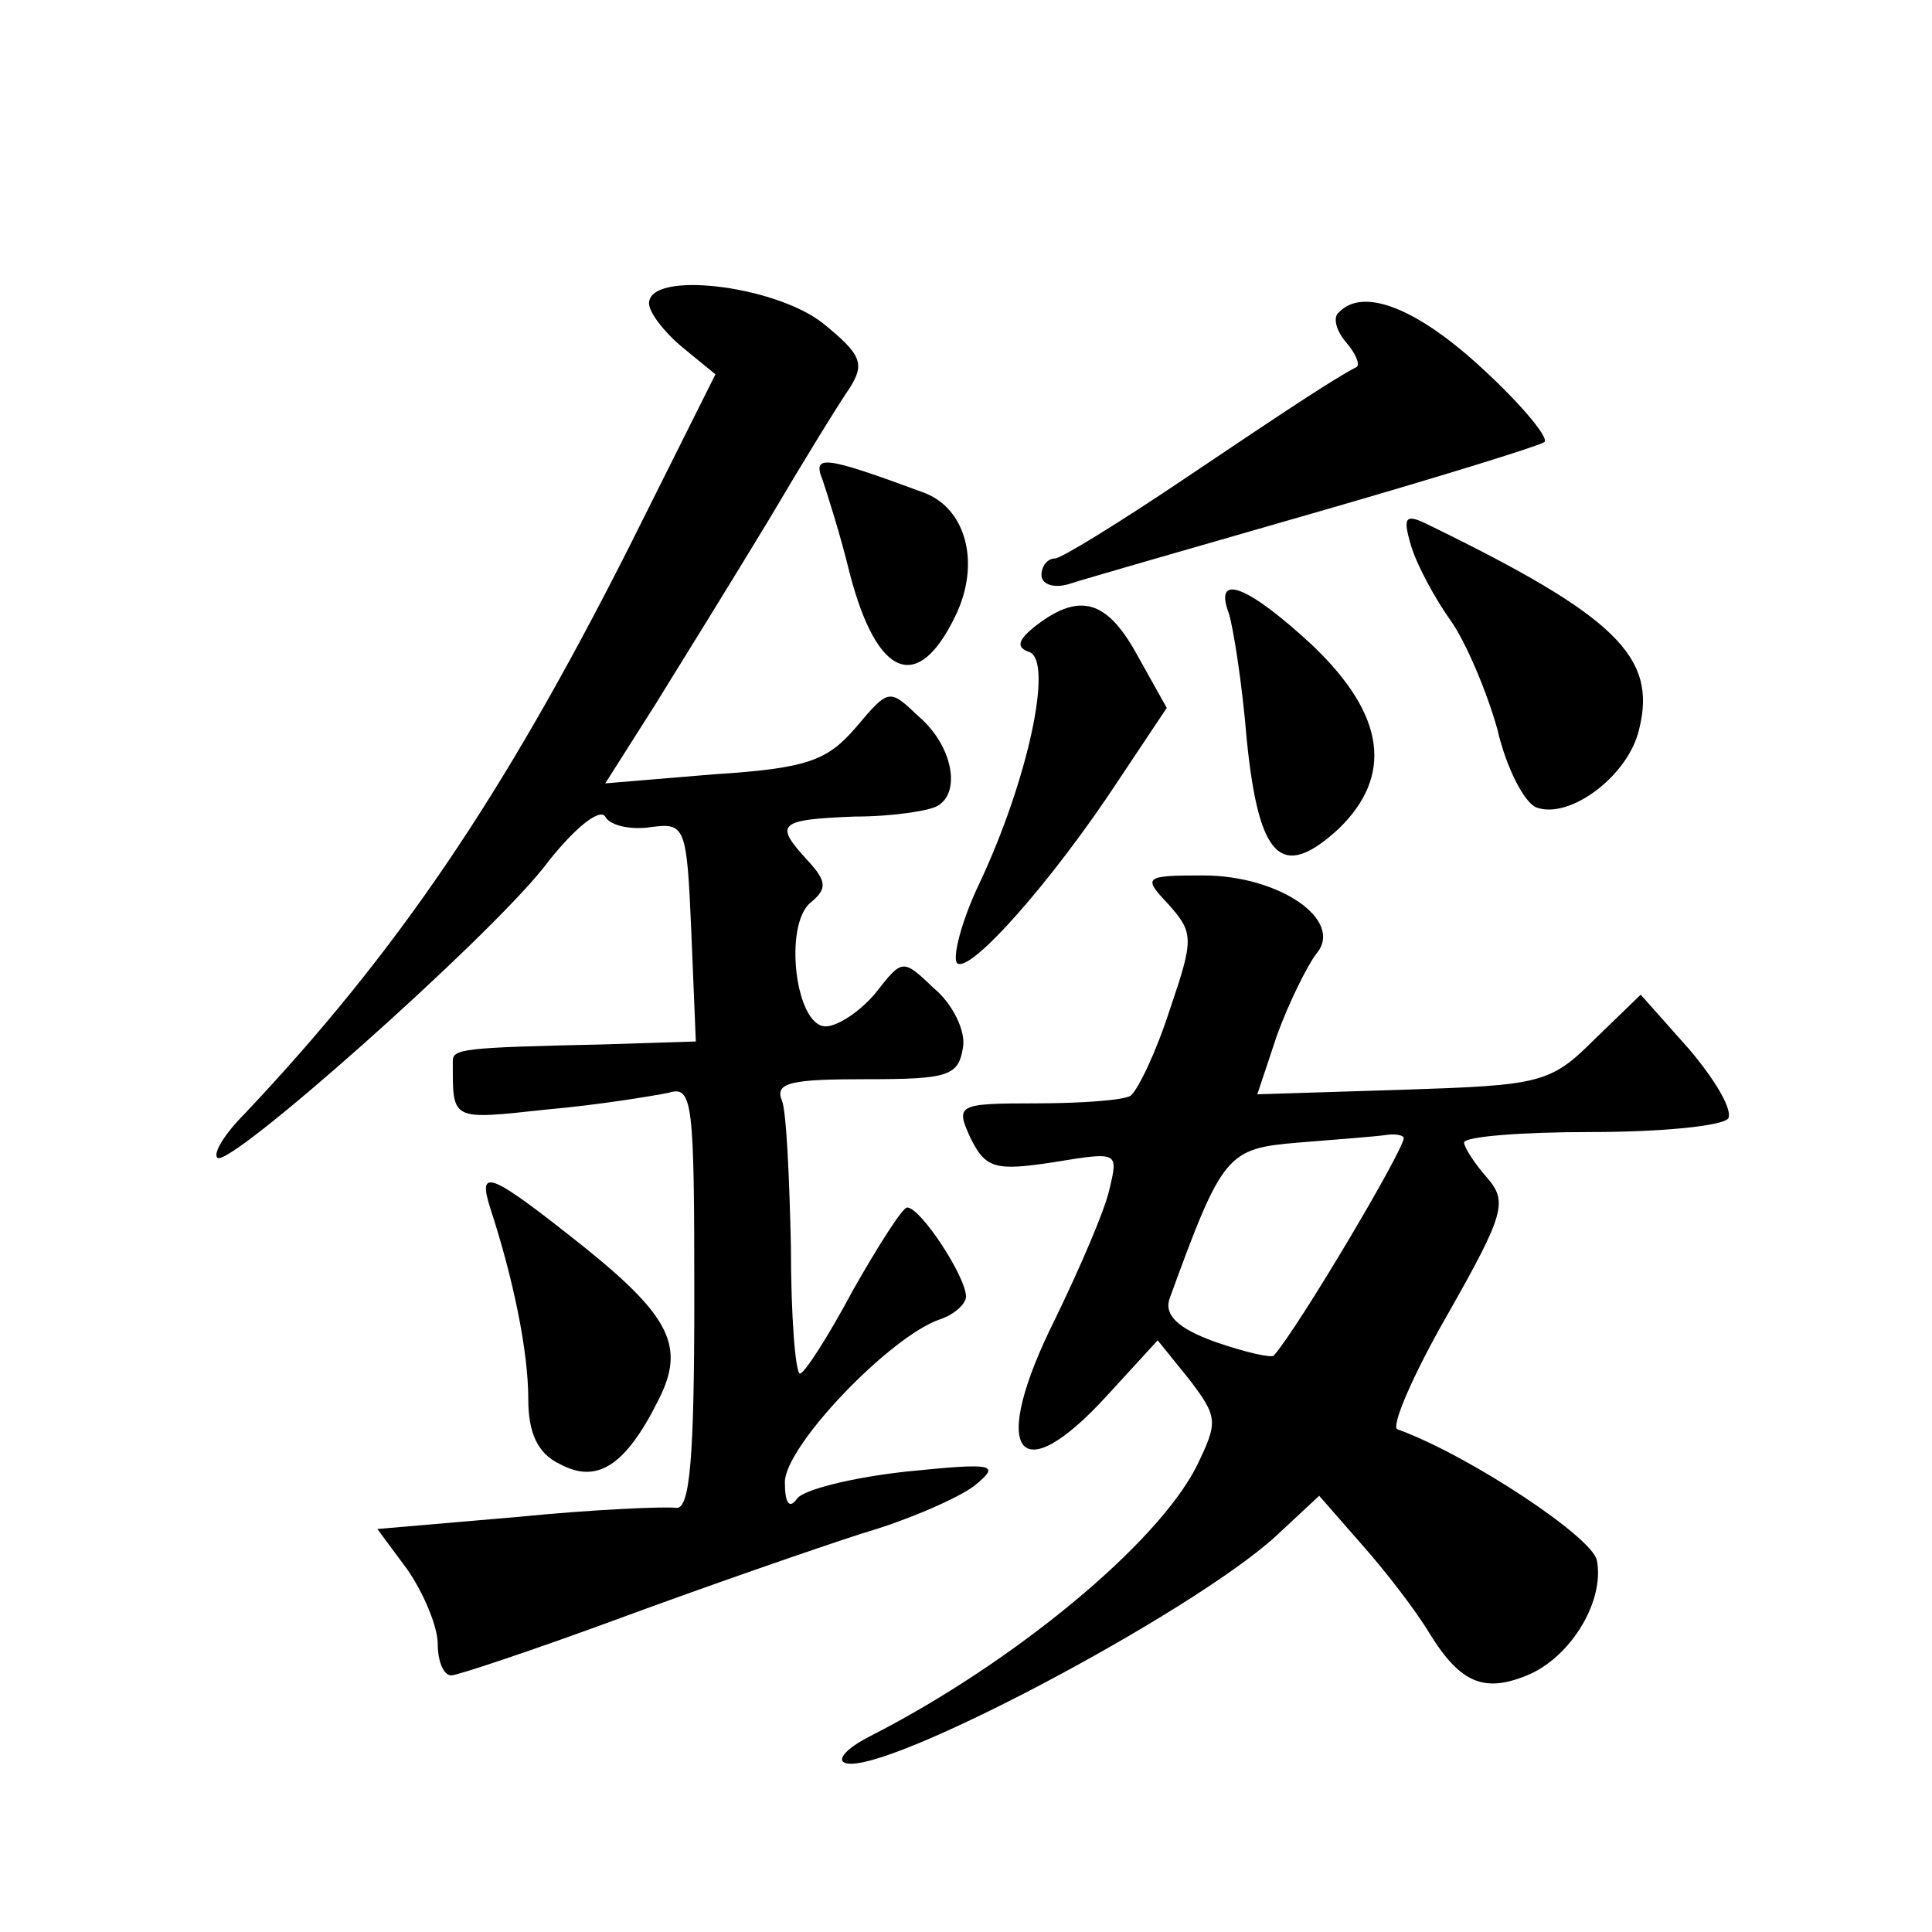 <?xml version="1.0" standalone="no"?>
<!DOCTYPE svg PUBLIC "-//W3C//DTD SVG 20010904//EN"
 "http://www.w3.org/TR/2001/REC-SVG-20010904/DTD/svg10.dtd">
<svg version="1.0" xmlns="http://www.w3.org/2000/svg"
 width="128pt" height="128pt" viewBox="0 0 128 128"
 preserveAspectRatio="xMidYMid meet">
<g transform="translate(0,128) scale(0.1,-0.1)"
fill="#0" stroke="none">
<path d="M430 1079 c0 -6 10 -19 22 -29 l22 -18 -58 -116 c-83 -164 -153 -267 -254
-374 -13 -13 -21 -26 -18 -29 7 -8 177 143 216 192 19 25 37 40 41 34 3 -6 17 -9
30 -7 23 3 24 1 27 -69 l3 -73 -63 -2 c-92 -2 -98 -3 -98 -11 0 -40 -2 -39 63 -32
34 3 70 9 80 11 16 5 17 -6 17 -136 0 -107 -3 -140 -12 -139 -7 1 -55 -1 -105 -6
l-93 -8 20 -27 c11 -16 20 -38 20 -49 0 -12 4 -21 9 -21 4 0 55 17 112 38 57 21
129 46 160 56 31 9 65 24 75 32 17 14 13 15 -46 9 -36 -4 -68 -12 -72 -18 -5 -7
-8 -3 -8 11 0 24 70 97 103 108 9 3 17 10 17 15 0 13 -30 59 -39 59 -3 0 -19 -25
-36 -55 -16 -30 -32 -55 -35 -55 -3 0 -6 38 -6 84 -1 46 -3 90 -6 97 -5 12 7 14
56 14 54 0 61 2 64 21 2 11 -7 29 -19 39 -21 20 -21 20 -39 -3 -10 -12 -25 -22
-33 -22 -20 0 -28 67 -10 82 11 9 11 14 -2 28 -22 24 -20 27 31 29 26 0 50 4 55
7 16 9 10 40 -12 59 -20 19 -20 19 -42 -7 -19 -22 -32 -27 -94 -31 l-72 -6 33 52
c18 29 52 84 75 122 23 39 47 78 54 88 10 16 8 22 -18 43 -32 25 -115 35 -115 13z
M887 1073 c-4 -3 -2 -12 5 -20 6 -7 9 -14 7 -16 -17 -9 -47 -29 -114 -74 -43 -29
-82 -53 -86 -53 -5 0 -9 -5 -9 -11 0 -6 8 -9 18 -6 9 3 82 24 162 47 80 23 148
44 153 47 4 2 -14 24 -40 48 -44 41 -80 55 -96 38z M545 962 c3 -9 12 -37 18 -62
18 -69 45 -80 70 -28 17 35 7 72 -22 82 -65 24 -73 25 -66 8z M935 918 c4 -13 16
-35 26 -49 10 -14 24 -47 31 -72 6 -26 18 -49 26 -52 22 -8 61 21 68 52 12 48 -16
75 -139 135 -16 8 -18 6 -12 -14z M814 874 c3 -9 9 -47 12 -84 8 -79 23 -94 61
-59 36 35 31 75 -17 121 -43 40 -66 49 -56 22z M687 866 c-13 -10 -14 -15 -5 -18
16 -6 -1 -85 -33 -153 -12 -25 -18 -49 -15 -53 8 -8 63 54 107 121 l32 48 -19 34
c-20 37 -38 43 -67 21z M774 681 c17 -19 17 -23 1 -70 -9 -28 -21 -53 -26 -57 -5
-3 -33 -5 -63 -5 -52 0 -53 -1 -43 -23 10 -20 16 -22 55 -16 43 7 43 7 37 -18 -3
-14 -20 -53 -36 -86 -44 -88 -25 -116 35 -50 l33 36 21 -26 c19 -25 19 -28 5 -57
-26 -52 -122 -131 -216 -179 -16 -8 -23 -16 -17 -18 25 -9 229 99 285 150 l29 27
28 -32 c16 -18 36 -44 45 -59 21 -34 37 -40 67 -27 28 13 49 49 44 75 -2 15 -85
70 -132 87 -5 1 10 36 33 76 38 67 40 75 26 91 -8 9 -15 20 -15 23 0 4 38 7 84
7 47 0 87 4 91 9 3 6 -9 26 -26 46 l-32 36 -31 -30 c-29 -29 -36 -30 -127 -33 l-96
-3 13 39 c8 22 20 46 26 54 19 22 -24 52 -75 52 -39 0 -40 -1 -23 -19z m156 -155
c0 -8 -70 -126 -86 -144 -1 -2 -19 2 -39 9 -25 9 -34 18 -30 29 35 96 38 99 85
103 25 2 51 4 58 5 6 1 12 0 12 -2z M325 479 c15 -46 25 -94 25 -126 0 -22 6 -36
21 -43 24 -13 43 -2 65 42 18 35 9 55 -48 101 -64 51 -72 54 -63 26z"/>
</g>
</svg>
